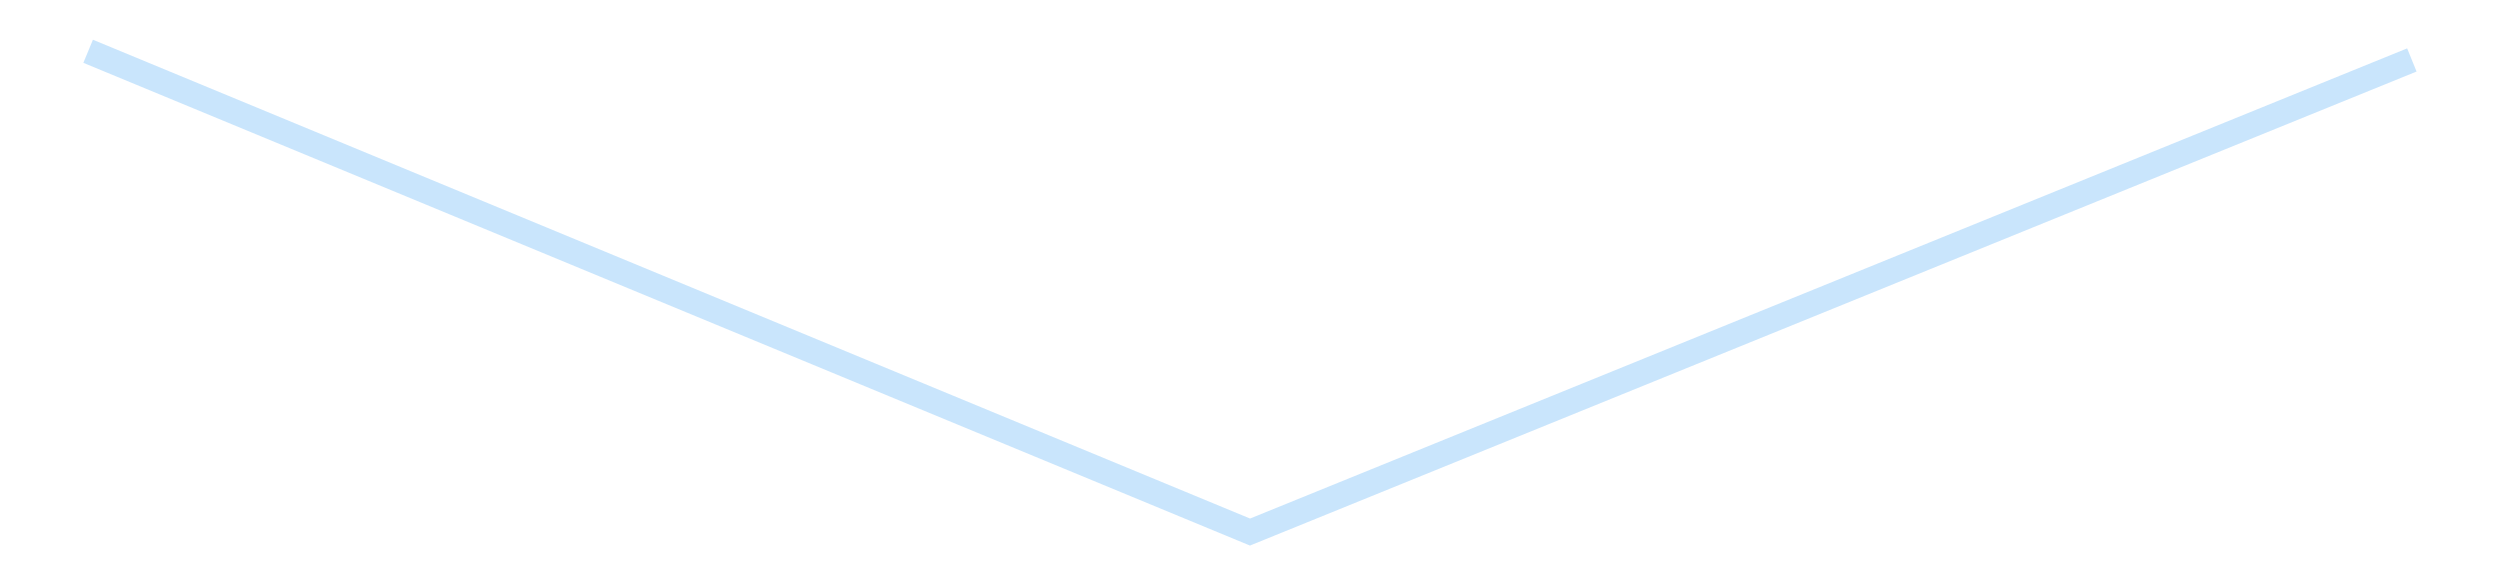 <?xml version='1.0' encoding='utf-8'?>
<svg xmlns="http://www.w3.org/2000/svg" xmlns:xlink="http://www.w3.org/1999/xlink" id="chart-17ec4a75-dcd4-41e1-8f1a-eed05fb81488" class="pygal-chart pygal-sparkline" viewBox="0 0 300 70" width="300" height="70"><!--Generated with pygal 3.0.4 (lxml) ©Kozea 2012-2016 on 2025-08-24--><!--http://pygal.org--><!--http://github.com/Kozea/pygal--><defs><style type="text/css">#chart-17ec4a75-dcd4-41e1-8f1a-eed05fb81488{-webkit-user-select:none;-webkit-font-smoothing:antialiased;font-family:Consolas,"Liberation Mono",Menlo,Courier,monospace}#chart-17ec4a75-dcd4-41e1-8f1a-eed05fb81488 .title{font-family:Consolas,"Liberation Mono",Menlo,Courier,monospace;font-size:16px}#chart-17ec4a75-dcd4-41e1-8f1a-eed05fb81488 .legends .legend text{font-family:Consolas,"Liberation Mono",Menlo,Courier,monospace;font-size:14px}#chart-17ec4a75-dcd4-41e1-8f1a-eed05fb81488 .axis text{font-family:Consolas,"Liberation Mono",Menlo,Courier,monospace;font-size:10px}#chart-17ec4a75-dcd4-41e1-8f1a-eed05fb81488 .axis text.major{font-family:Consolas,"Liberation Mono",Menlo,Courier,monospace;font-size:10px}#chart-17ec4a75-dcd4-41e1-8f1a-eed05fb81488 .text-overlay text.value{font-family:Consolas,"Liberation Mono",Menlo,Courier,monospace;font-size:16px}#chart-17ec4a75-dcd4-41e1-8f1a-eed05fb81488 .text-overlay text.label{font-family:Consolas,"Liberation Mono",Menlo,Courier,monospace;font-size:10px}#chart-17ec4a75-dcd4-41e1-8f1a-eed05fb81488 .tooltip{font-family:Consolas,"Liberation Mono",Menlo,Courier,monospace;font-size:14px}#chart-17ec4a75-dcd4-41e1-8f1a-eed05fb81488 text.no_data{font-family:Consolas,"Liberation Mono",Menlo,Courier,monospace;font-size:64px}
#chart-17ec4a75-dcd4-41e1-8f1a-eed05fb81488{background-color:transparent}#chart-17ec4a75-dcd4-41e1-8f1a-eed05fb81488 path,#chart-17ec4a75-dcd4-41e1-8f1a-eed05fb81488 line,#chart-17ec4a75-dcd4-41e1-8f1a-eed05fb81488 rect,#chart-17ec4a75-dcd4-41e1-8f1a-eed05fb81488 circle{-webkit-transition:150ms;-moz-transition:150ms;transition:150ms}#chart-17ec4a75-dcd4-41e1-8f1a-eed05fb81488 .graph &gt; .background{fill:transparent}#chart-17ec4a75-dcd4-41e1-8f1a-eed05fb81488 .plot &gt; .background{fill:transparent}#chart-17ec4a75-dcd4-41e1-8f1a-eed05fb81488 .graph{fill:rgba(0,0,0,.87)}#chart-17ec4a75-dcd4-41e1-8f1a-eed05fb81488 text.no_data{fill:rgba(0,0,0,1)}#chart-17ec4a75-dcd4-41e1-8f1a-eed05fb81488 .title{fill:rgba(0,0,0,1)}#chart-17ec4a75-dcd4-41e1-8f1a-eed05fb81488 .legends .legend text{fill:rgba(0,0,0,.87)}#chart-17ec4a75-dcd4-41e1-8f1a-eed05fb81488 .legends .legend:hover text{fill:rgba(0,0,0,1)}#chart-17ec4a75-dcd4-41e1-8f1a-eed05fb81488 .axis .line{stroke:rgba(0,0,0,1)}#chart-17ec4a75-dcd4-41e1-8f1a-eed05fb81488 .axis .guide.line{stroke:rgba(0,0,0,.54)}#chart-17ec4a75-dcd4-41e1-8f1a-eed05fb81488 .axis .major.line{stroke:rgba(0,0,0,.87)}#chart-17ec4a75-dcd4-41e1-8f1a-eed05fb81488 .axis text.major{fill:rgba(0,0,0,1)}#chart-17ec4a75-dcd4-41e1-8f1a-eed05fb81488 .axis.y .guides:hover .guide.line,#chart-17ec4a75-dcd4-41e1-8f1a-eed05fb81488 .line-graph .axis.x .guides:hover .guide.line,#chart-17ec4a75-dcd4-41e1-8f1a-eed05fb81488 .stackedline-graph .axis.x .guides:hover .guide.line,#chart-17ec4a75-dcd4-41e1-8f1a-eed05fb81488 .xy-graph .axis.x .guides:hover .guide.line{stroke:rgba(0,0,0,1)}#chart-17ec4a75-dcd4-41e1-8f1a-eed05fb81488 .axis .guides:hover text{fill:rgba(0,0,0,1)}#chart-17ec4a75-dcd4-41e1-8f1a-eed05fb81488 .reactive{fill-opacity:.7;stroke-opacity:.8;stroke-width:3}#chart-17ec4a75-dcd4-41e1-8f1a-eed05fb81488 .ci{stroke:rgba(0,0,0,.87)}#chart-17ec4a75-dcd4-41e1-8f1a-eed05fb81488 .reactive.active,#chart-17ec4a75-dcd4-41e1-8f1a-eed05fb81488 .active .reactive{fill-opacity:.8;stroke-opacity:.9;stroke-width:4}#chart-17ec4a75-dcd4-41e1-8f1a-eed05fb81488 .ci .reactive.active{stroke-width:1.5}#chart-17ec4a75-dcd4-41e1-8f1a-eed05fb81488 .series text{fill:rgba(0,0,0,1)}#chart-17ec4a75-dcd4-41e1-8f1a-eed05fb81488 .tooltip rect{fill:transparent;stroke:rgba(0,0,0,1);-webkit-transition:opacity 150ms;-moz-transition:opacity 150ms;transition:opacity 150ms}#chart-17ec4a75-dcd4-41e1-8f1a-eed05fb81488 .tooltip .label{fill:rgba(0,0,0,.87)}#chart-17ec4a75-dcd4-41e1-8f1a-eed05fb81488 .tooltip .label{fill:rgba(0,0,0,.87)}#chart-17ec4a75-dcd4-41e1-8f1a-eed05fb81488 .tooltip .legend{font-size:.8em;fill:rgba(0,0,0,.54)}#chart-17ec4a75-dcd4-41e1-8f1a-eed05fb81488 .tooltip .x_label{font-size:.6em;fill:rgba(0,0,0,1)}#chart-17ec4a75-dcd4-41e1-8f1a-eed05fb81488 .tooltip .xlink{font-size:.5em;text-decoration:underline}#chart-17ec4a75-dcd4-41e1-8f1a-eed05fb81488 .tooltip .value{font-size:1.5em}#chart-17ec4a75-dcd4-41e1-8f1a-eed05fb81488 .bound{font-size:.5em}#chart-17ec4a75-dcd4-41e1-8f1a-eed05fb81488 .max-value{font-size:.75em;fill:rgba(0,0,0,.54)}#chart-17ec4a75-dcd4-41e1-8f1a-eed05fb81488 .map-element{fill:transparent;stroke:rgba(0,0,0,.54) !important}#chart-17ec4a75-dcd4-41e1-8f1a-eed05fb81488 .map-element .reactive{fill-opacity:inherit;stroke-opacity:inherit}#chart-17ec4a75-dcd4-41e1-8f1a-eed05fb81488 .color-0,#chart-17ec4a75-dcd4-41e1-8f1a-eed05fb81488 .color-0 a:visited{stroke:#bbdefb;fill:#bbdefb}#chart-17ec4a75-dcd4-41e1-8f1a-eed05fb81488 .text-overlay .color-0 text{fill:black}
#chart-17ec4a75-dcd4-41e1-8f1a-eed05fb81488 text.no_data{text-anchor:middle}#chart-17ec4a75-dcd4-41e1-8f1a-eed05fb81488 .guide.line{fill:none}#chart-17ec4a75-dcd4-41e1-8f1a-eed05fb81488 .centered{text-anchor:middle}#chart-17ec4a75-dcd4-41e1-8f1a-eed05fb81488 .title{text-anchor:middle}#chart-17ec4a75-dcd4-41e1-8f1a-eed05fb81488 .legends .legend text{fill-opacity:1}#chart-17ec4a75-dcd4-41e1-8f1a-eed05fb81488 .axis.x text{text-anchor:middle}#chart-17ec4a75-dcd4-41e1-8f1a-eed05fb81488 .axis.x:not(.web) text[transform]{text-anchor:start}#chart-17ec4a75-dcd4-41e1-8f1a-eed05fb81488 .axis.x:not(.web) text[transform].backwards{text-anchor:end}#chart-17ec4a75-dcd4-41e1-8f1a-eed05fb81488 .axis.y text{text-anchor:end}#chart-17ec4a75-dcd4-41e1-8f1a-eed05fb81488 .axis.y text[transform].backwards{text-anchor:start}#chart-17ec4a75-dcd4-41e1-8f1a-eed05fb81488 .axis.y2 text{text-anchor:start}#chart-17ec4a75-dcd4-41e1-8f1a-eed05fb81488 .axis.y2 text[transform].backwards{text-anchor:end}#chart-17ec4a75-dcd4-41e1-8f1a-eed05fb81488 .axis .guide.line{stroke-dasharray:4,4;stroke:black}#chart-17ec4a75-dcd4-41e1-8f1a-eed05fb81488 .axis .major.guide.line{stroke-dasharray:6,6;stroke:black}#chart-17ec4a75-dcd4-41e1-8f1a-eed05fb81488 .horizontal .axis.y .guide.line,#chart-17ec4a75-dcd4-41e1-8f1a-eed05fb81488 .horizontal .axis.y2 .guide.line,#chart-17ec4a75-dcd4-41e1-8f1a-eed05fb81488 .vertical .axis.x .guide.line{opacity:0}#chart-17ec4a75-dcd4-41e1-8f1a-eed05fb81488 .horizontal .axis.always_show .guide.line,#chart-17ec4a75-dcd4-41e1-8f1a-eed05fb81488 .vertical .axis.always_show .guide.line{opacity:1 !important}#chart-17ec4a75-dcd4-41e1-8f1a-eed05fb81488 .axis.y .guides:hover .guide.line,#chart-17ec4a75-dcd4-41e1-8f1a-eed05fb81488 .axis.y2 .guides:hover .guide.line,#chart-17ec4a75-dcd4-41e1-8f1a-eed05fb81488 .axis.x .guides:hover .guide.line{opacity:1}#chart-17ec4a75-dcd4-41e1-8f1a-eed05fb81488 .axis .guides:hover text{opacity:1}#chart-17ec4a75-dcd4-41e1-8f1a-eed05fb81488 .nofill{fill:none}#chart-17ec4a75-dcd4-41e1-8f1a-eed05fb81488 .subtle-fill{fill-opacity:.2}#chart-17ec4a75-dcd4-41e1-8f1a-eed05fb81488 .dot{stroke-width:1px;fill-opacity:1;stroke-opacity:1}#chart-17ec4a75-dcd4-41e1-8f1a-eed05fb81488 .dot.active{stroke-width:5px}#chart-17ec4a75-dcd4-41e1-8f1a-eed05fb81488 .dot.negative{fill:transparent}#chart-17ec4a75-dcd4-41e1-8f1a-eed05fb81488 text,#chart-17ec4a75-dcd4-41e1-8f1a-eed05fb81488 tspan{stroke:none !important}#chart-17ec4a75-dcd4-41e1-8f1a-eed05fb81488 .series text.active{opacity:1}#chart-17ec4a75-dcd4-41e1-8f1a-eed05fb81488 .tooltip rect{fill-opacity:.95;stroke-width:.5}#chart-17ec4a75-dcd4-41e1-8f1a-eed05fb81488 .tooltip text{fill-opacity:1}#chart-17ec4a75-dcd4-41e1-8f1a-eed05fb81488 .showable{visibility:hidden}#chart-17ec4a75-dcd4-41e1-8f1a-eed05fb81488 .showable.shown{visibility:visible}#chart-17ec4a75-dcd4-41e1-8f1a-eed05fb81488 .gauge-background{fill:rgba(229,229,229,1);stroke:none}#chart-17ec4a75-dcd4-41e1-8f1a-eed05fb81488 .bg-lines{stroke:transparent;stroke-width:2px}</style><script type="text/javascript">window.pygal = window.pygal || {};window.pygal.config = window.pygal.config || {};window.pygal.config['17ec4a75-dcd4-41e1-8f1a-eed05fb81488'] = {"allow_interruptions": false, "box_mode": "extremes", "classes": ["pygal-chart", "pygal-sparkline"], "css": ["file://style.css", "file://graph.css"], "defs": [], "disable_xml_declaration": false, "dots_size": 2.5, "dynamic_print_values": false, "explicit_size": true, "fill": false, "force_uri_protocol": "https", "formatter": null, "half_pie": false, "height": 70, "include_x_axis": false, "inner_radius": 0, "interpolate": null, "interpolation_parameters": {}, "interpolation_precision": 250, "inverse_y_axis": false, "js": [], "legend_at_bottom": false, "legend_at_bottom_columns": null, "legend_box_size": 12, "logarithmic": false, "margin": 5, "margin_bottom": null, "margin_left": null, "margin_right": null, "margin_top": null, "max_scale": 2, "min_scale": 1, "missing_value_fill_truncation": "x", "no_data_text": "", "no_prefix": false, "order_min": null, "pretty_print": false, "print_labels": false, "print_values": false, "print_values_position": "center", "print_zeroes": true, "range": null, "rounded_bars": null, "secondary_range": null, "show_dots": false, "show_legend": false, "show_minor_x_labels": true, "show_minor_y_labels": true, "show_only_major_dots": false, "show_x_guides": false, "show_x_labels": false, "show_y_guides": true, "show_y_labels": false, "spacing": 0, "stack_from_top": false, "strict": false, "stroke": true, "stroke_style": null, "style": {"background": "transparent", "ci_colors": [], "colors": ["#bbdefb"], "dot_opacity": "1", "font_family": "Consolas, \"Liberation Mono\", Menlo, Courier, monospace", "foreground": "rgba(0, 0, 0, .87)", "foreground_strong": "rgba(0, 0, 0, 1)", "foreground_subtle": "rgba(0, 0, 0, .54)", "guide_stroke_color": "black", "guide_stroke_dasharray": "4,4", "label_font_family": "Consolas, \"Liberation Mono\", Menlo, Courier, monospace", "label_font_size": 10, "legend_font_family": "Consolas, \"Liberation Mono\", Menlo, Courier, monospace", "legend_font_size": 14, "major_guide_stroke_color": "black", "major_guide_stroke_dasharray": "6,6", "major_label_font_family": "Consolas, \"Liberation Mono\", Menlo, Courier, monospace", "major_label_font_size": 10, "no_data_font_family": "Consolas, \"Liberation Mono\", Menlo, Courier, monospace", "no_data_font_size": 64, "opacity": ".7", "opacity_hover": ".8", "plot_background": "transparent", "stroke_opacity": ".8", "stroke_opacity_hover": ".9", "stroke_width": 3, "stroke_width_hover": "4", "title_font_family": "Consolas, \"Liberation Mono\", Menlo, Courier, monospace", "title_font_size": 16, "tooltip_font_family": "Consolas, \"Liberation Mono\", Menlo, Courier, monospace", "tooltip_font_size": 14, "transition": "150ms", "value_background": "rgba(229, 229, 229, 1)", "value_colors": [], "value_font_family": "Consolas, \"Liberation Mono\", Menlo, Courier, monospace", "value_font_size": 16, "value_label_font_family": "Consolas, \"Liberation Mono\", Menlo, Courier, monospace", "value_label_font_size": 10}, "title": null, "tooltip_border_radius": 0, "tooltip_fancy_mode": true, "truncate_label": null, "truncate_legend": null, "width": 300, "x_label_rotation": 0, "x_labels": null, "x_labels_major": null, "x_labels_major_count": null, "x_labels_major_every": null, "x_title": null, "xrange": null, "y_label_rotation": 0, "y_labels": null, "y_labels_major": null, "y_labels_major_count": null, "y_labels_major_every": null, "y_title": null, "zero": 0, "legends": [""]}</script></defs><title>Pygal</title><g class="graph line-graph vertical"><rect x="0" y="0" width="300" height="70" class="background"/><g transform="translate(5, 5)" class="plot"><rect x="0" y="0" width="290" height="60" class="background"/><g class="series serie-0 color-0"><path d="M5.577 1.154 L145 58.846 284.423 2.195" class="line reactive nofill"/></g></g><g class="titles"/><g transform="translate(5, 5)" class="plot overlay"><g class="series serie-0 color-0"/></g><g transform="translate(5, 5)" class="plot text-overlay"><g class="series serie-0 color-0"/></g><g transform="translate(5, 5)" class="plot tooltip-overlay"><g transform="translate(0 0)" style="opacity: 0" class="tooltip"><rect rx="0" ry="0" width="0" height="0" class="tooltip-box"/><g class="text"/></g></g></g></svg>